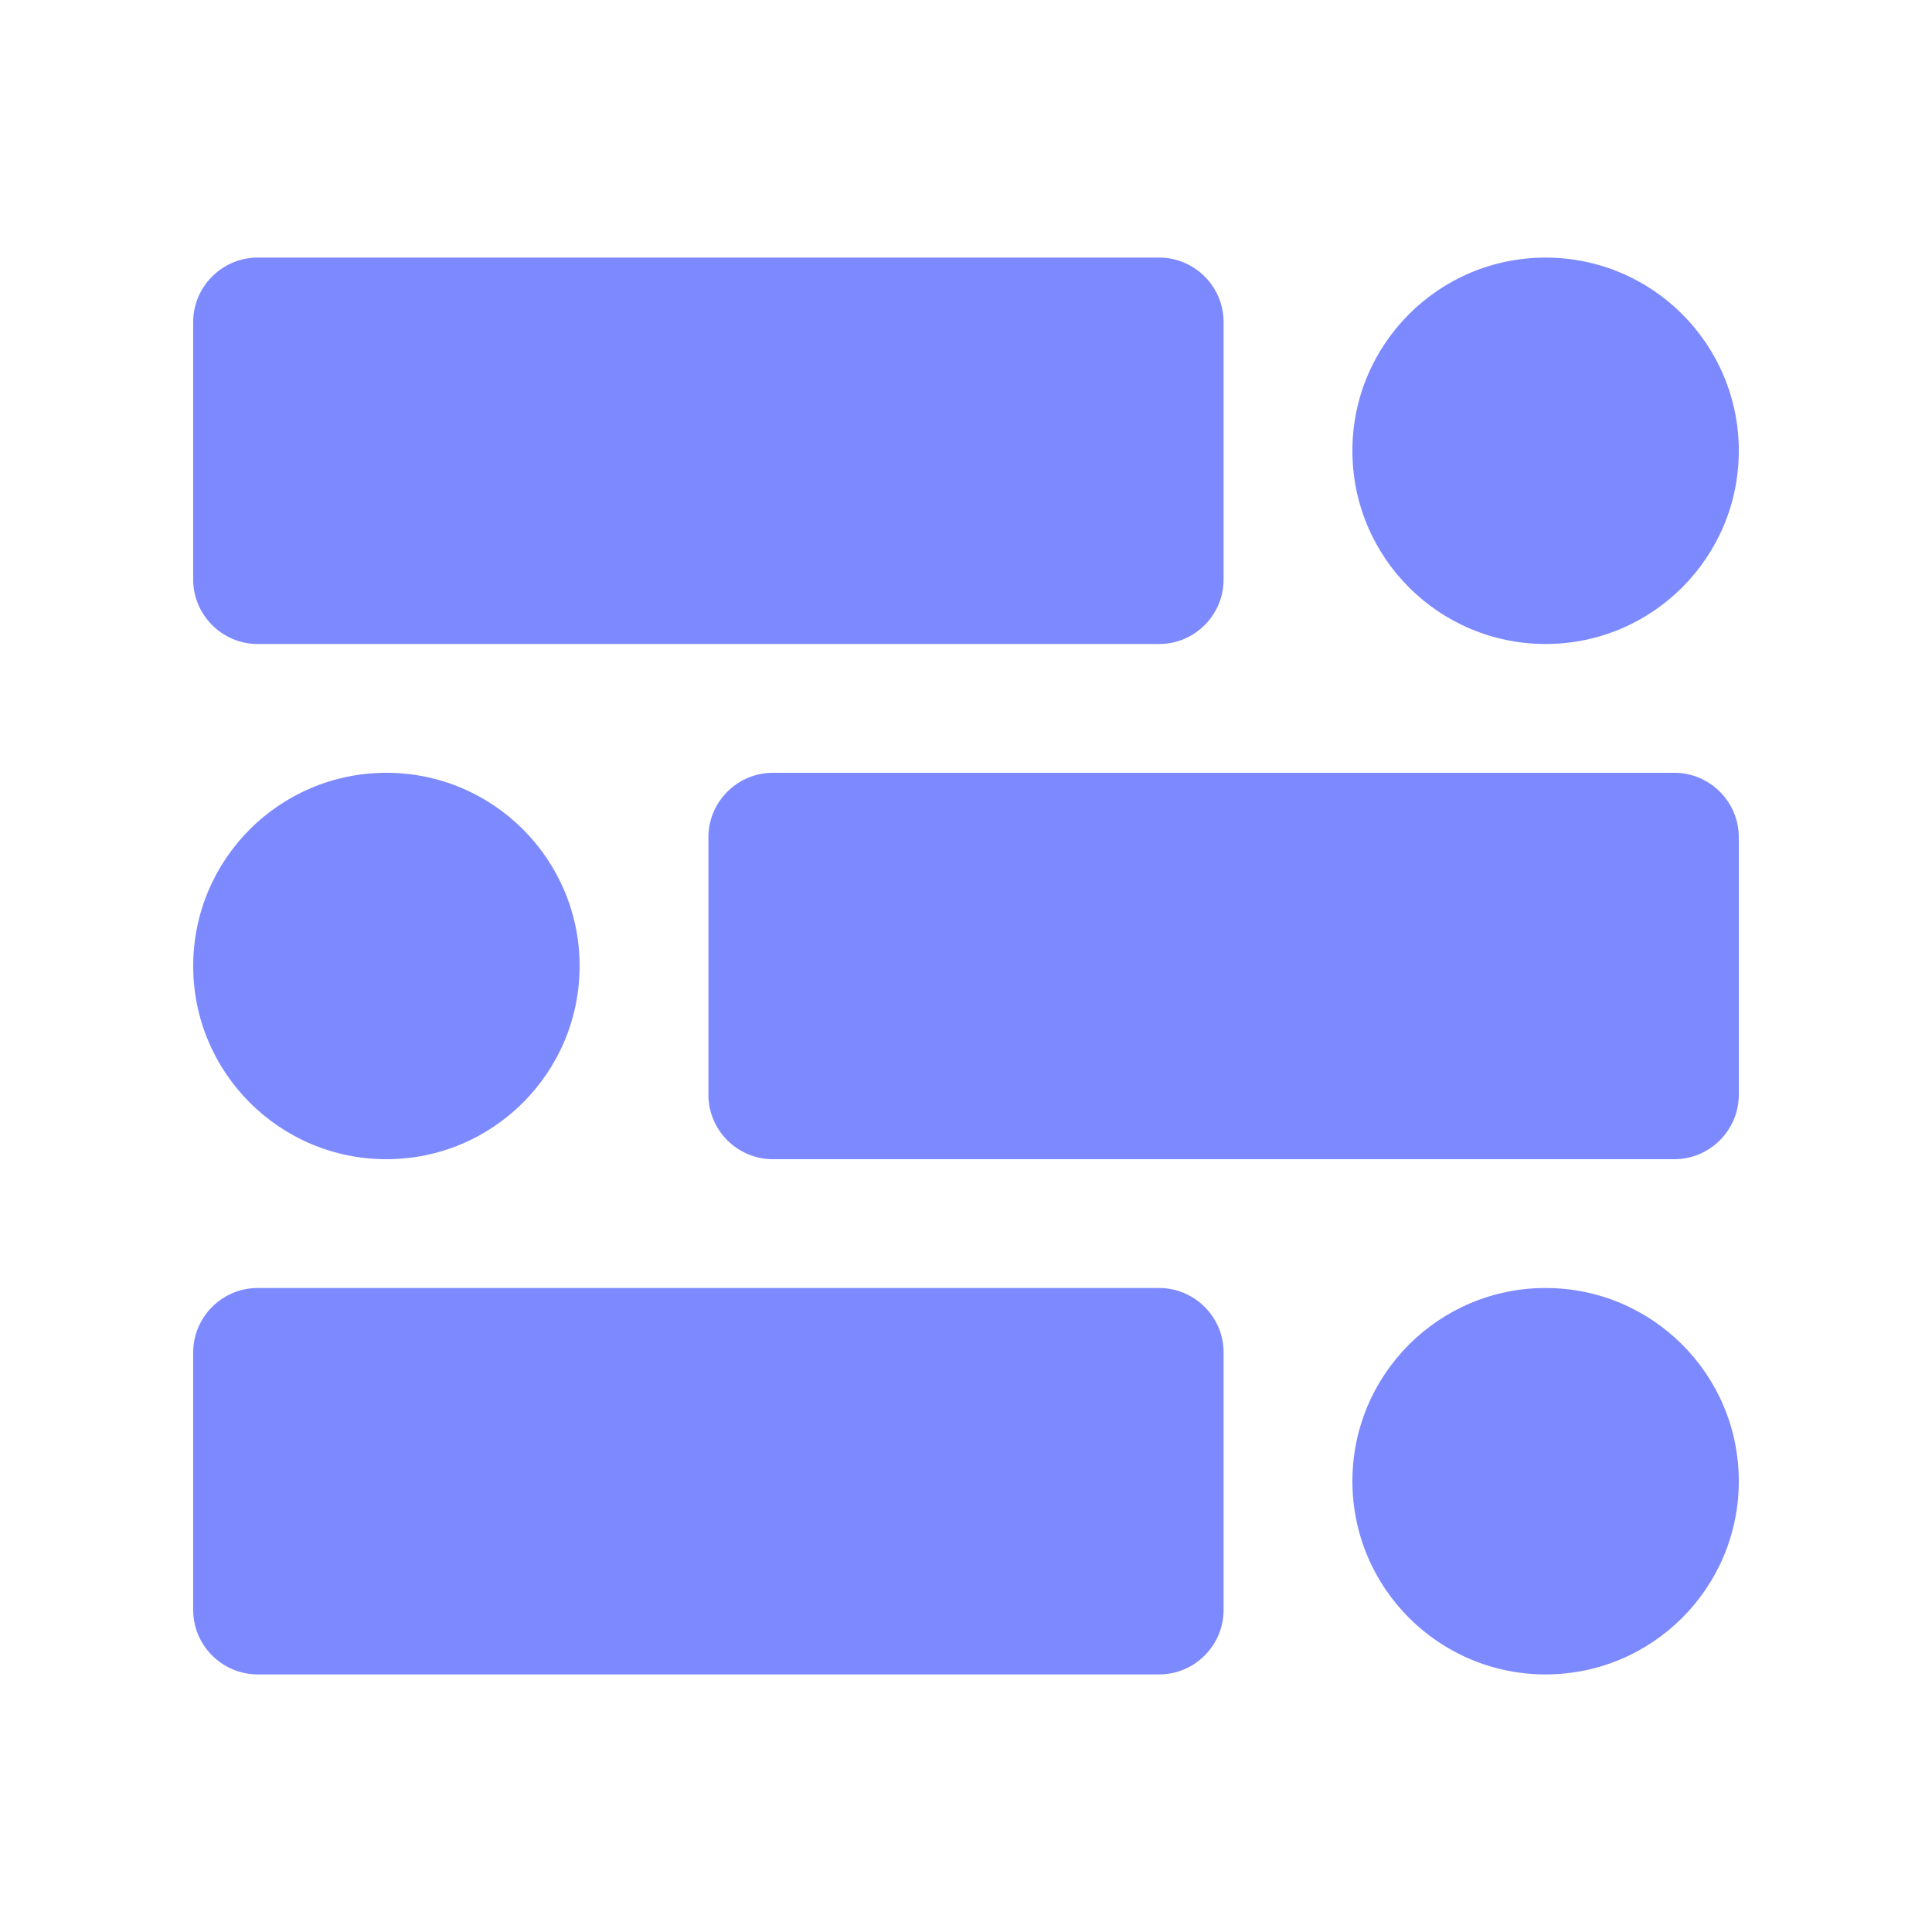 <svg width="100" height="100" viewBox="0 0 100 100" fill="none" xmlns="http://www.w3.org/2000/svg">
<path d="M63.333 30C63.333 31.833 61.833 33.333 60 33.333H13.333C11.501 33.333 10 31.833 10 30V16.667C10 14.834 11.501 13.333 13.333 13.333H60C61.833 13.333 63.333 14.834 63.333 16.667V30Z" fill="#7D89FF"/>
<path d="M80 33.333C85.523 33.333 90 28.856 90 23.333C90 17.81 85.523 13.333 80 13.333C74.477 13.333 70 17.81 70 23.333C70 28.856 74.477 33.333 80 33.333Z" fill="#7D89FF"/>
<path d="M36.667 43.333C36.667 41.501 38.167 40 40 40H86.667C88.499 40 90 41.501 90 43.333V56.667C90 58.499 88.499 60 86.667 60H40C38.167 60 36.667 58.499 36.667 56.667V43.333Z" fill="#7D89FF"/>
<path d="M20 60C25.523 60 30 55.523 30 50C30 44.477 25.523 40 20 40C14.477 40 10 44.477 10 50C10 55.523 14.477 60 20 60Z" fill="#7D89FF"/>
<path d="M63.333 83.333C63.333 85.166 61.833 86.667 60 86.667H13.333C11.501 86.667 10 85.166 10 83.333V70C10 68.167 11.501 66.667 13.333 66.667H60C61.833 66.667 63.333 68.167 63.333 70V83.333Z" fill="#7D89FF"/>
<path d="M80 86.667C85.523 86.667 90 82.19 90 76.667C90 71.144 85.523 66.667 80 66.667C74.477 66.667 70 71.144 70 76.667C70 82.19 74.477 86.667 80 86.667Z" fill="#7D89FF"/>
</svg>

